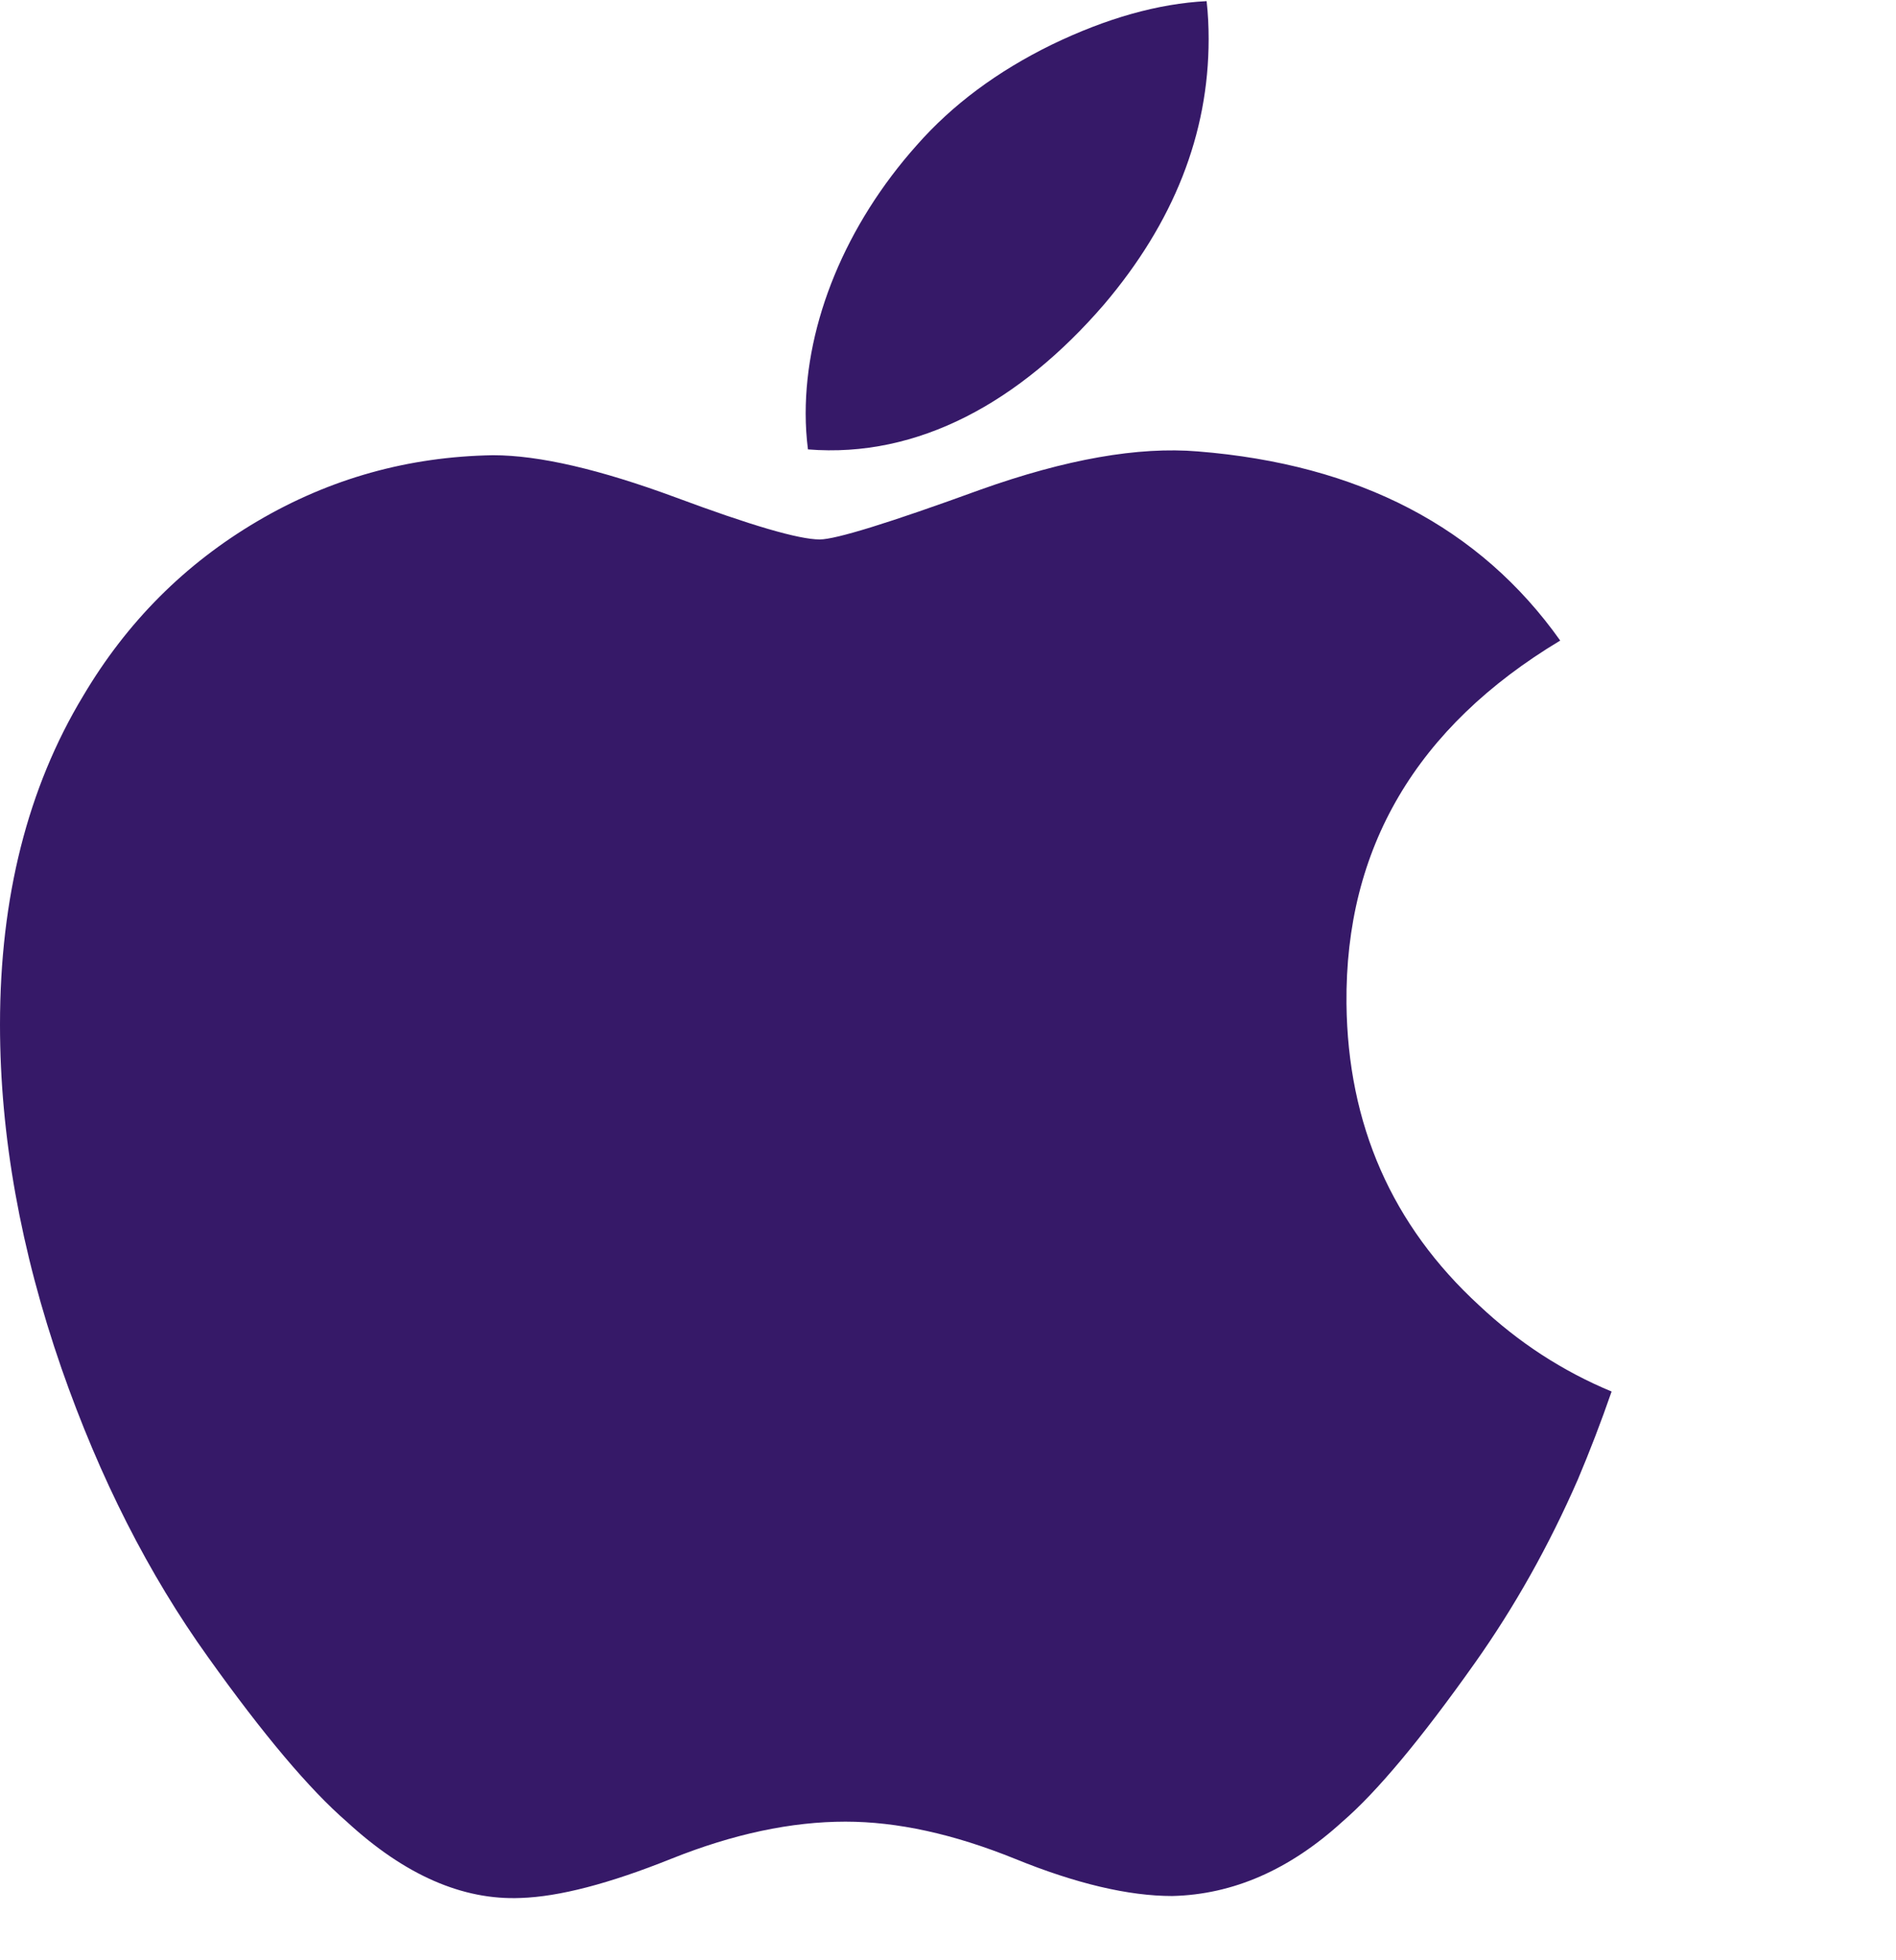<?xml version="1.0" encoding="UTF-8"?> <svg xmlns="http://www.w3.org/2000/svg" width="30" height="31" viewBox="0 0 30 31" fill="none"><path d="M24.966 23.397C24.508 24.445 23.966 25.41 23.338 26.297C22.482 27.506 21.781 28.343 21.241 28.808C20.404 29.571 19.507 29.962 18.547 29.984C17.857 29.984 17.026 29.789 16.058 29.395C15.086 29.002 14.194 28.808 13.378 28.808C12.522 28.808 11.604 29.002 10.622 29.395C9.639 29.789 8.847 29.995 8.241 30.015C7.32 30.054 6.402 29.652 5.486 28.808C4.901 28.302 4.169 27.436 3.293 26.208C2.352 24.897 1.579 23.377 0.974 21.643C0.325 19.771 0 17.958 0 16.203C0 14.193 0.438 12.459 1.316 11.005C2.007 9.838 2.925 8.918 4.074 8.242C5.223 7.566 6.464 7.221 7.801 7.199C8.533 7.199 9.492 7.424 10.685 7.864C11.873 8.306 12.637 8.531 12.971 8.531C13.222 8.531 14.07 8.269 15.507 7.746C16.867 7.261 18.014 7.06 18.954 7.139C21.501 7.343 23.415 8.338 24.687 10.13C22.409 11.498 21.282 13.414 21.305 15.871C21.325 17.786 22.026 19.378 23.403 20.643C24.027 21.23 24.724 21.684 25.5 22.006C25.332 22.49 25.154 22.953 24.966 23.397ZM19.124 0.618C19.124 2.118 18.571 3.519 17.468 4.816C16.138 6.357 14.529 7.248 12.784 7.107C12.76 6.919 12.748 6.729 12.748 6.539C12.748 5.099 13.381 3.557 14.505 2.297C15.066 1.659 15.779 1.128 16.644 0.705C17.508 0.288 18.324 0.057 19.092 0.018C19.115 0.218 19.124 0.419 19.124 0.618Z" fill="#361968"></path></svg> 